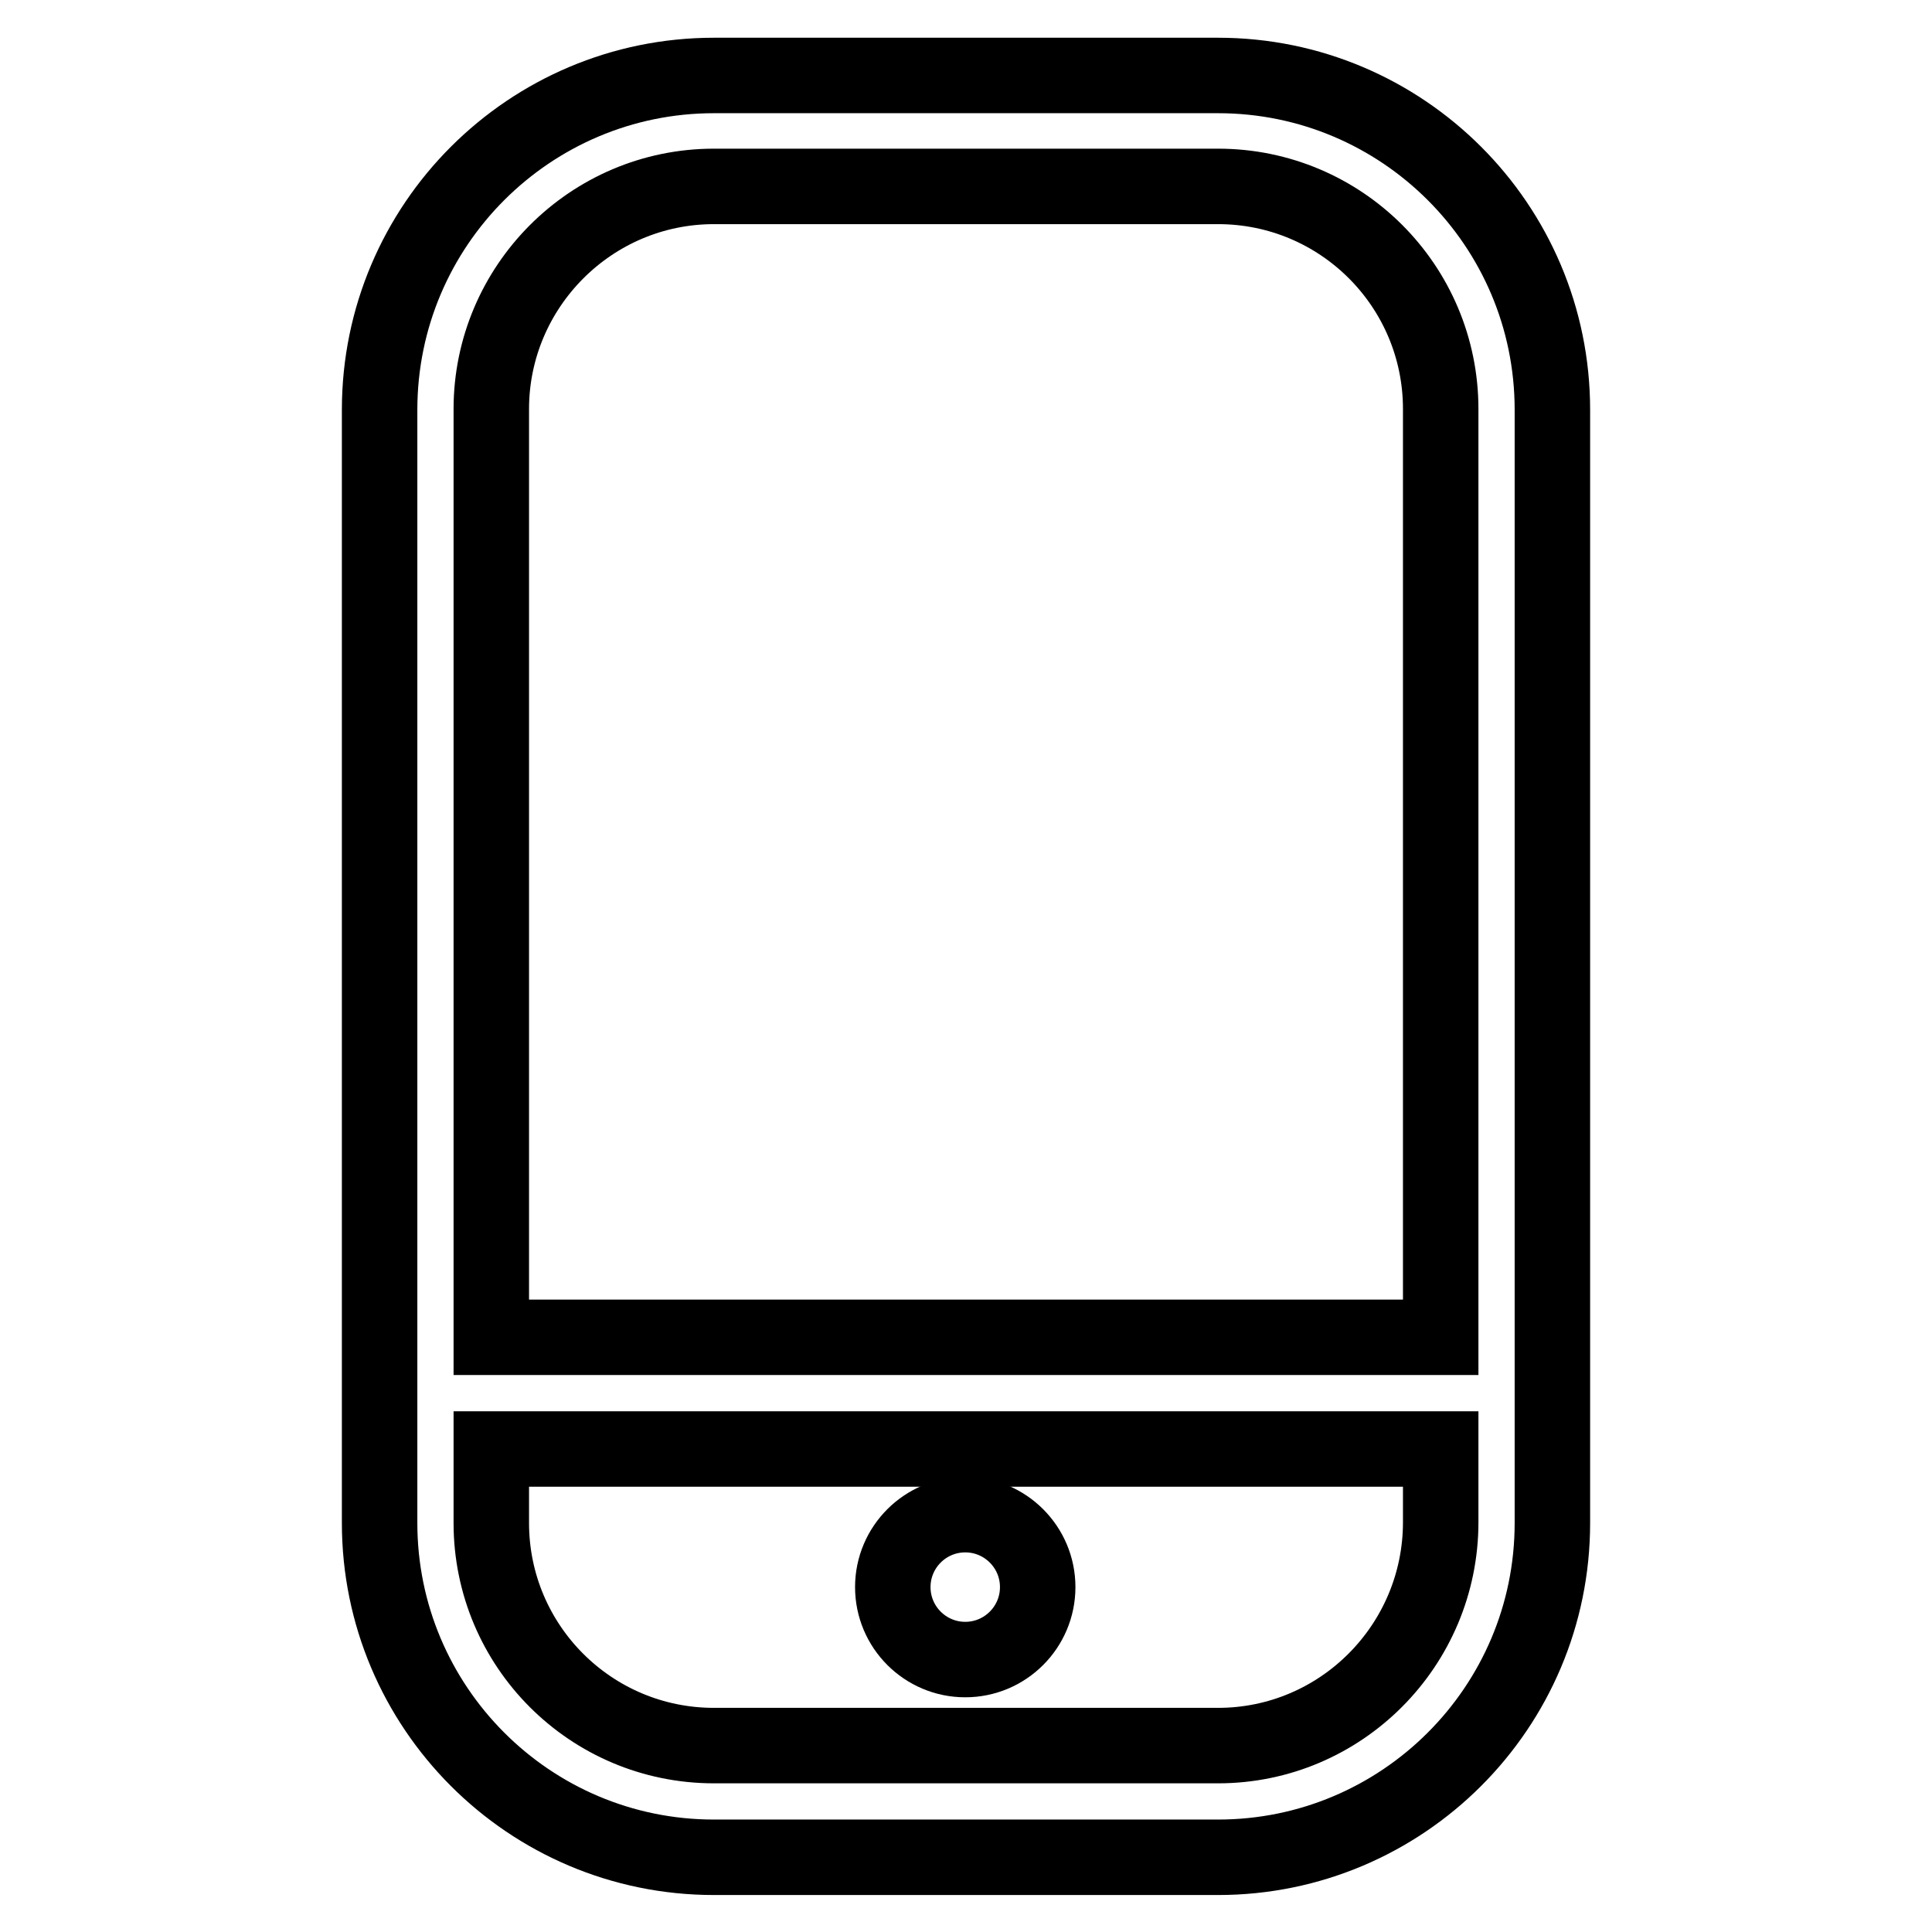 <?xml version="1.0" encoding="utf-8"?>
<!-- Svg Vector Icons : http://www.onlinewebfonts.com/icon -->
<!DOCTYPE svg PUBLIC "-//W3C//DTD SVG 1.1//EN" "http://www.w3.org/Graphics/SVG/1.1/DTD/svg11.dtd">
<svg version="1.1" xmlns="http://www.w3.org/2000/svg" xmlns:xlink="http://www.w3.org/1999/xlink" x="0px" y="0px" viewBox="0 0 256 256" enable-background="new 0 0 256 256" xml:space="preserve">
<g> <path stroke-width="10" fill-opacity="0" stroke="#000000"  d="M161.4,10H94.6c-24.4,0-44.3,19.8-44.3,44.3v147.5c0,24.4,19.8,44.3,44.3,44.3l0,0h66.8 c24.4,0,44.3-19.8,44.3-44.3V54.3C205.7,29.8,185.8,10,161.4,10z M94.6,24.7h66.8c16.3,0,29.5,13.2,29.5,29.5l0,0v123H65.1v-123 C65.1,38,78.3,24.7,94.6,24.7z M161.4,231.3H94.6c-16.3,0-29.5-13.2-29.5-29.5l0,0V192h125.8v9.7 C190.9,218,177.7,231.3,161.4,231.3L161.4,231.3z"/> <path stroke-width="10" fill-opacity="0" stroke="#000000"  d="M118.3,210.3c0,5.3,4.3,9.6,9.6,9.6c5.3,0,9.6-4.3,9.6-9.6c0-5.3-4.3-9.6-9.6-9.6 C122.6,200.7,118.3,205,118.3,210.3z"/></g>
</svg>